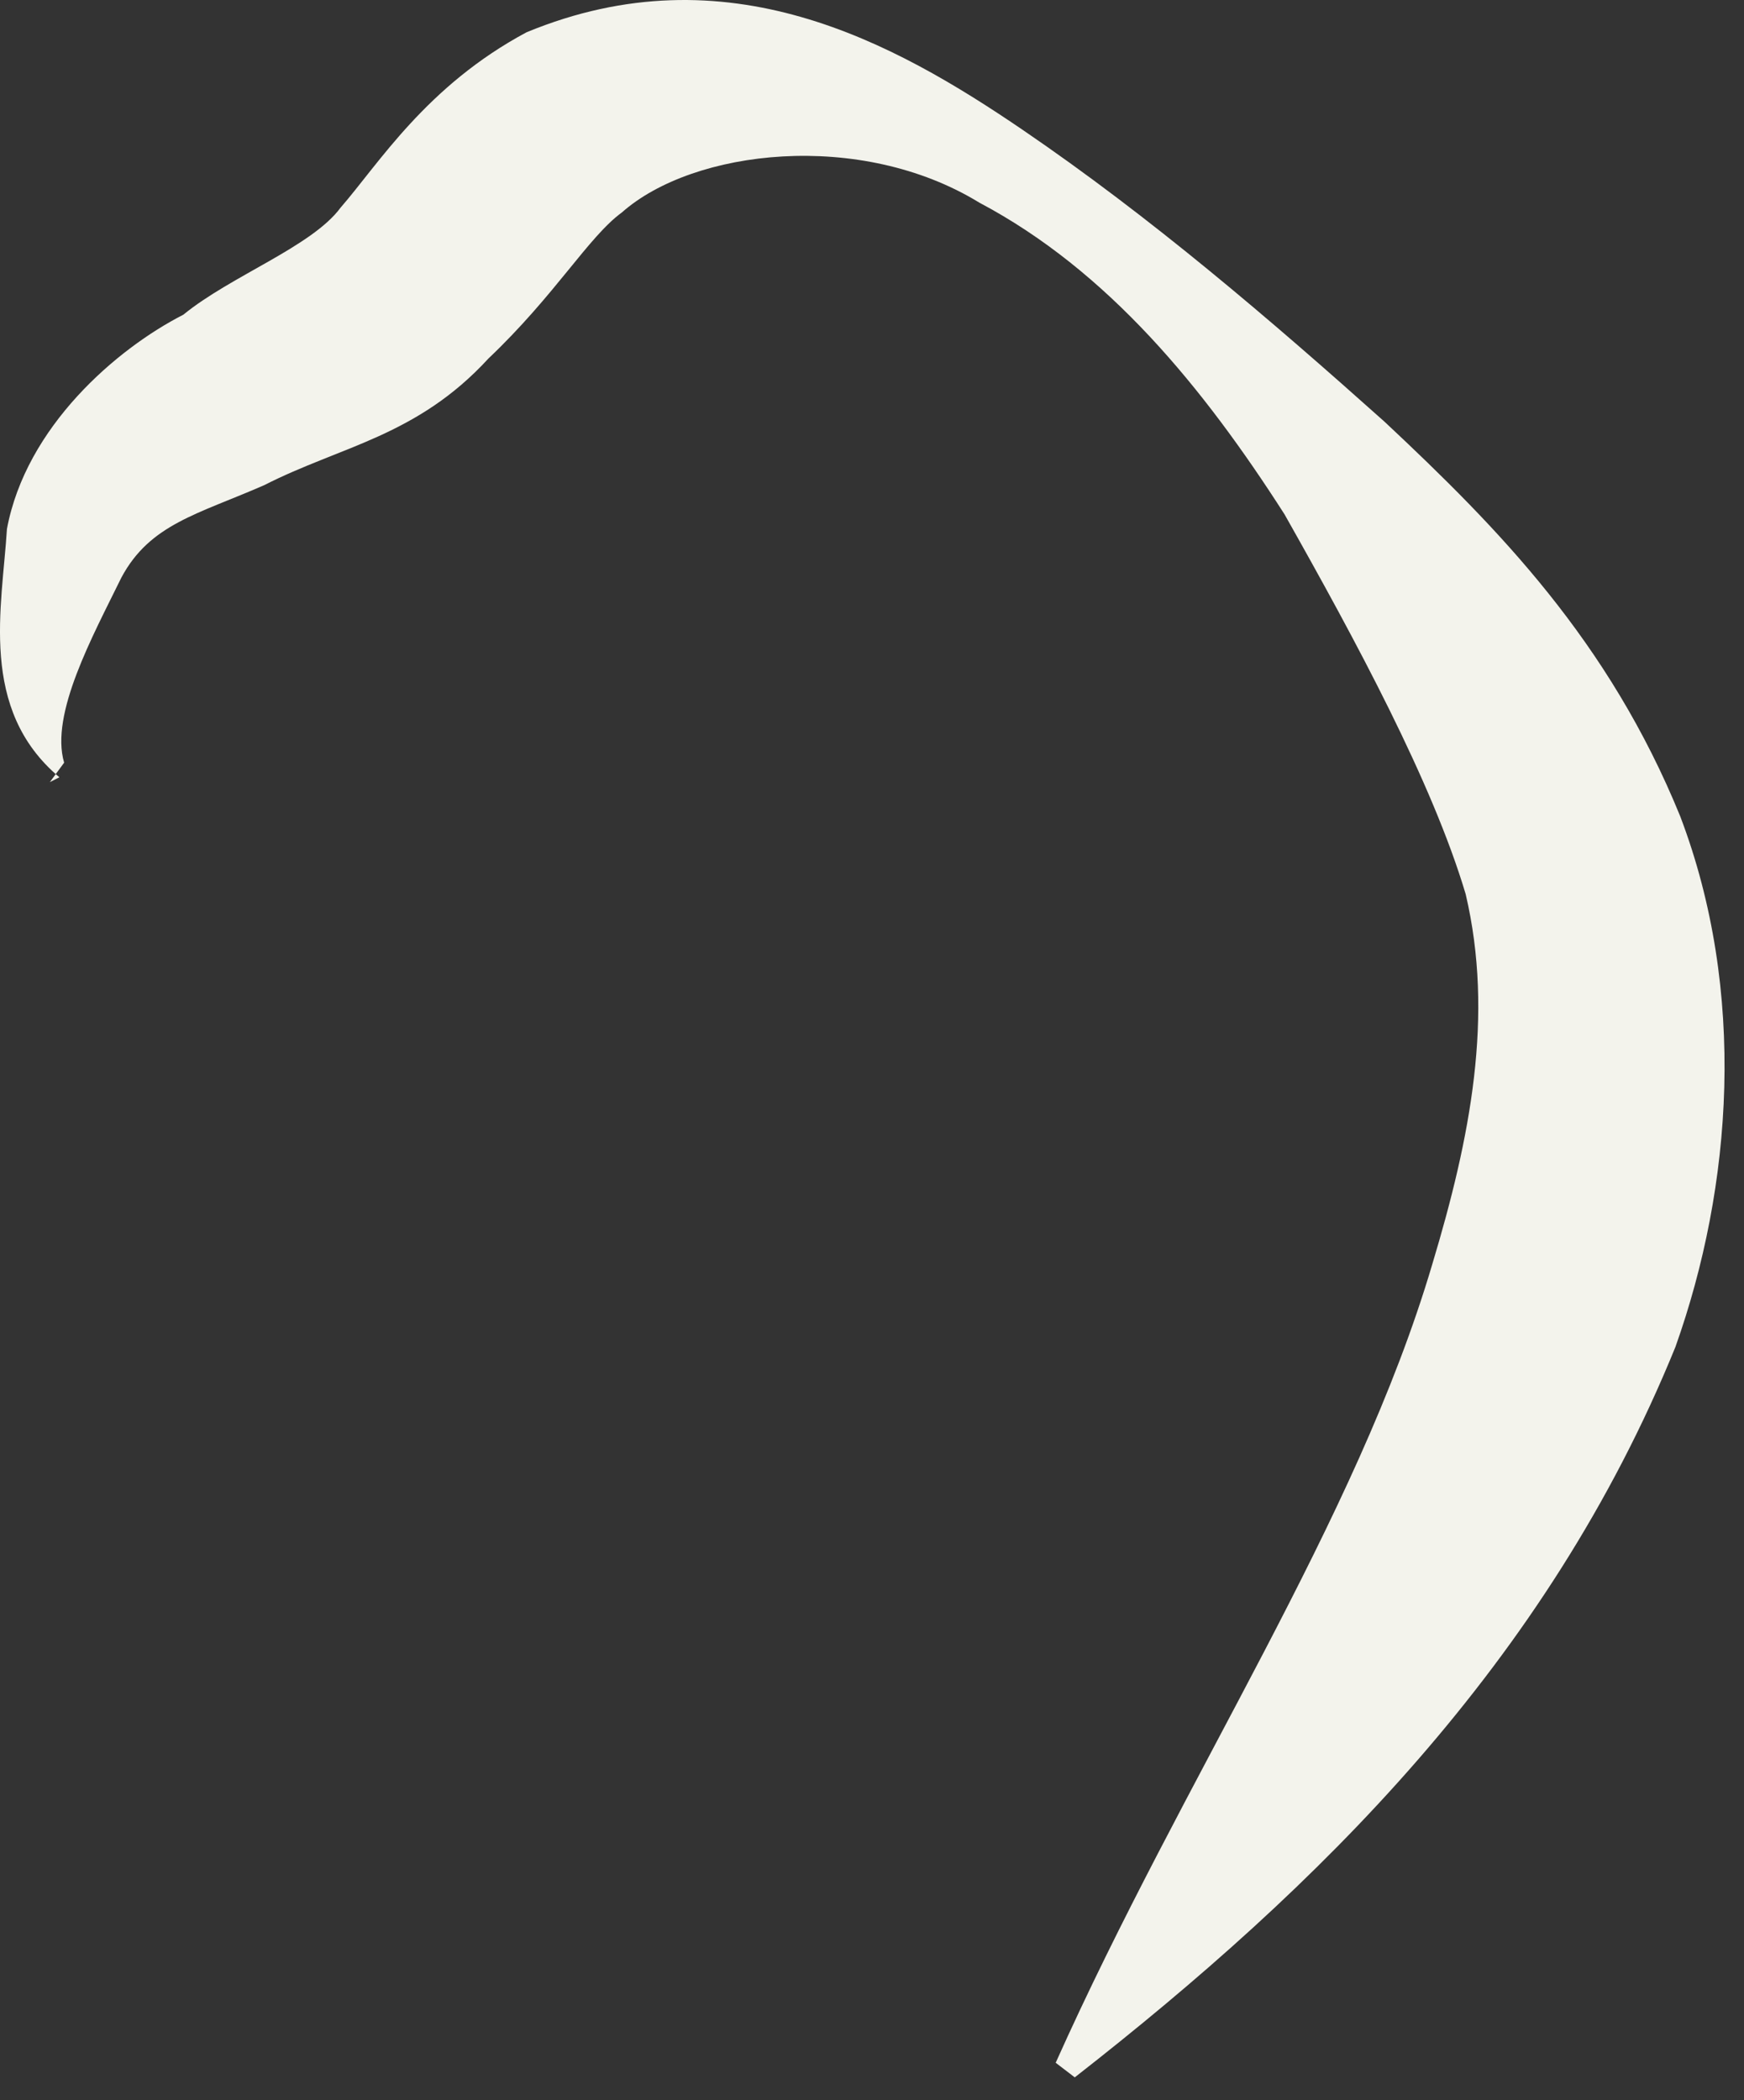 <?xml version="1.0" encoding="utf-8"?>
<svg xmlns="http://www.w3.org/2000/svg" fill="none" height="100%" overflow="visible" preserveAspectRatio="none" style="display: block;" viewBox="0 0 49 59" width="100%">
<rect x="0" y="0" width="49" height="59" fill="#333333" stroke="none"/>
<path d="M1.668 21.836C-0.609 19.921 0.061 17.048 0.195 14.86C0.731 11.987 3.276 9.798 5.151 8.841C6.49 7.746 8.767 6.926 9.571 5.831C10.642 4.6 11.981 2.411 14.794 0.907C20.419 -1.419 25.107 1.18 28.724 3.642C32.34 6.105 35.688 8.977 38.903 11.85C42.117 14.86 45.198 18.006 47.207 22.93C49.082 27.855 48.68 33.327 47.073 37.841C43.456 46.733 37.028 53.025 30.197 58.36L29.661 57.95C33.277 49.879 38.099 42.766 40.242 35.516C41.313 31.959 41.983 28.539 41.18 25.119C40.242 21.973 38.099 18.006 36.09 14.449C33.813 10.893 31.134 7.609 27.518 5.694C24.17 3.642 19.482 4.19 17.473 5.968C16.535 6.652 15.598 8.293 13.723 10.072C11.714 12.261 9.571 12.534 7.428 13.628C5.553 14.449 4.213 14.723 3.41 16.227C2.606 17.869 1.4 20.058 1.802 21.426L1.4 21.973L1.668 21.836Z" fill="#F3F3EC" id="Vector"/>
</svg>